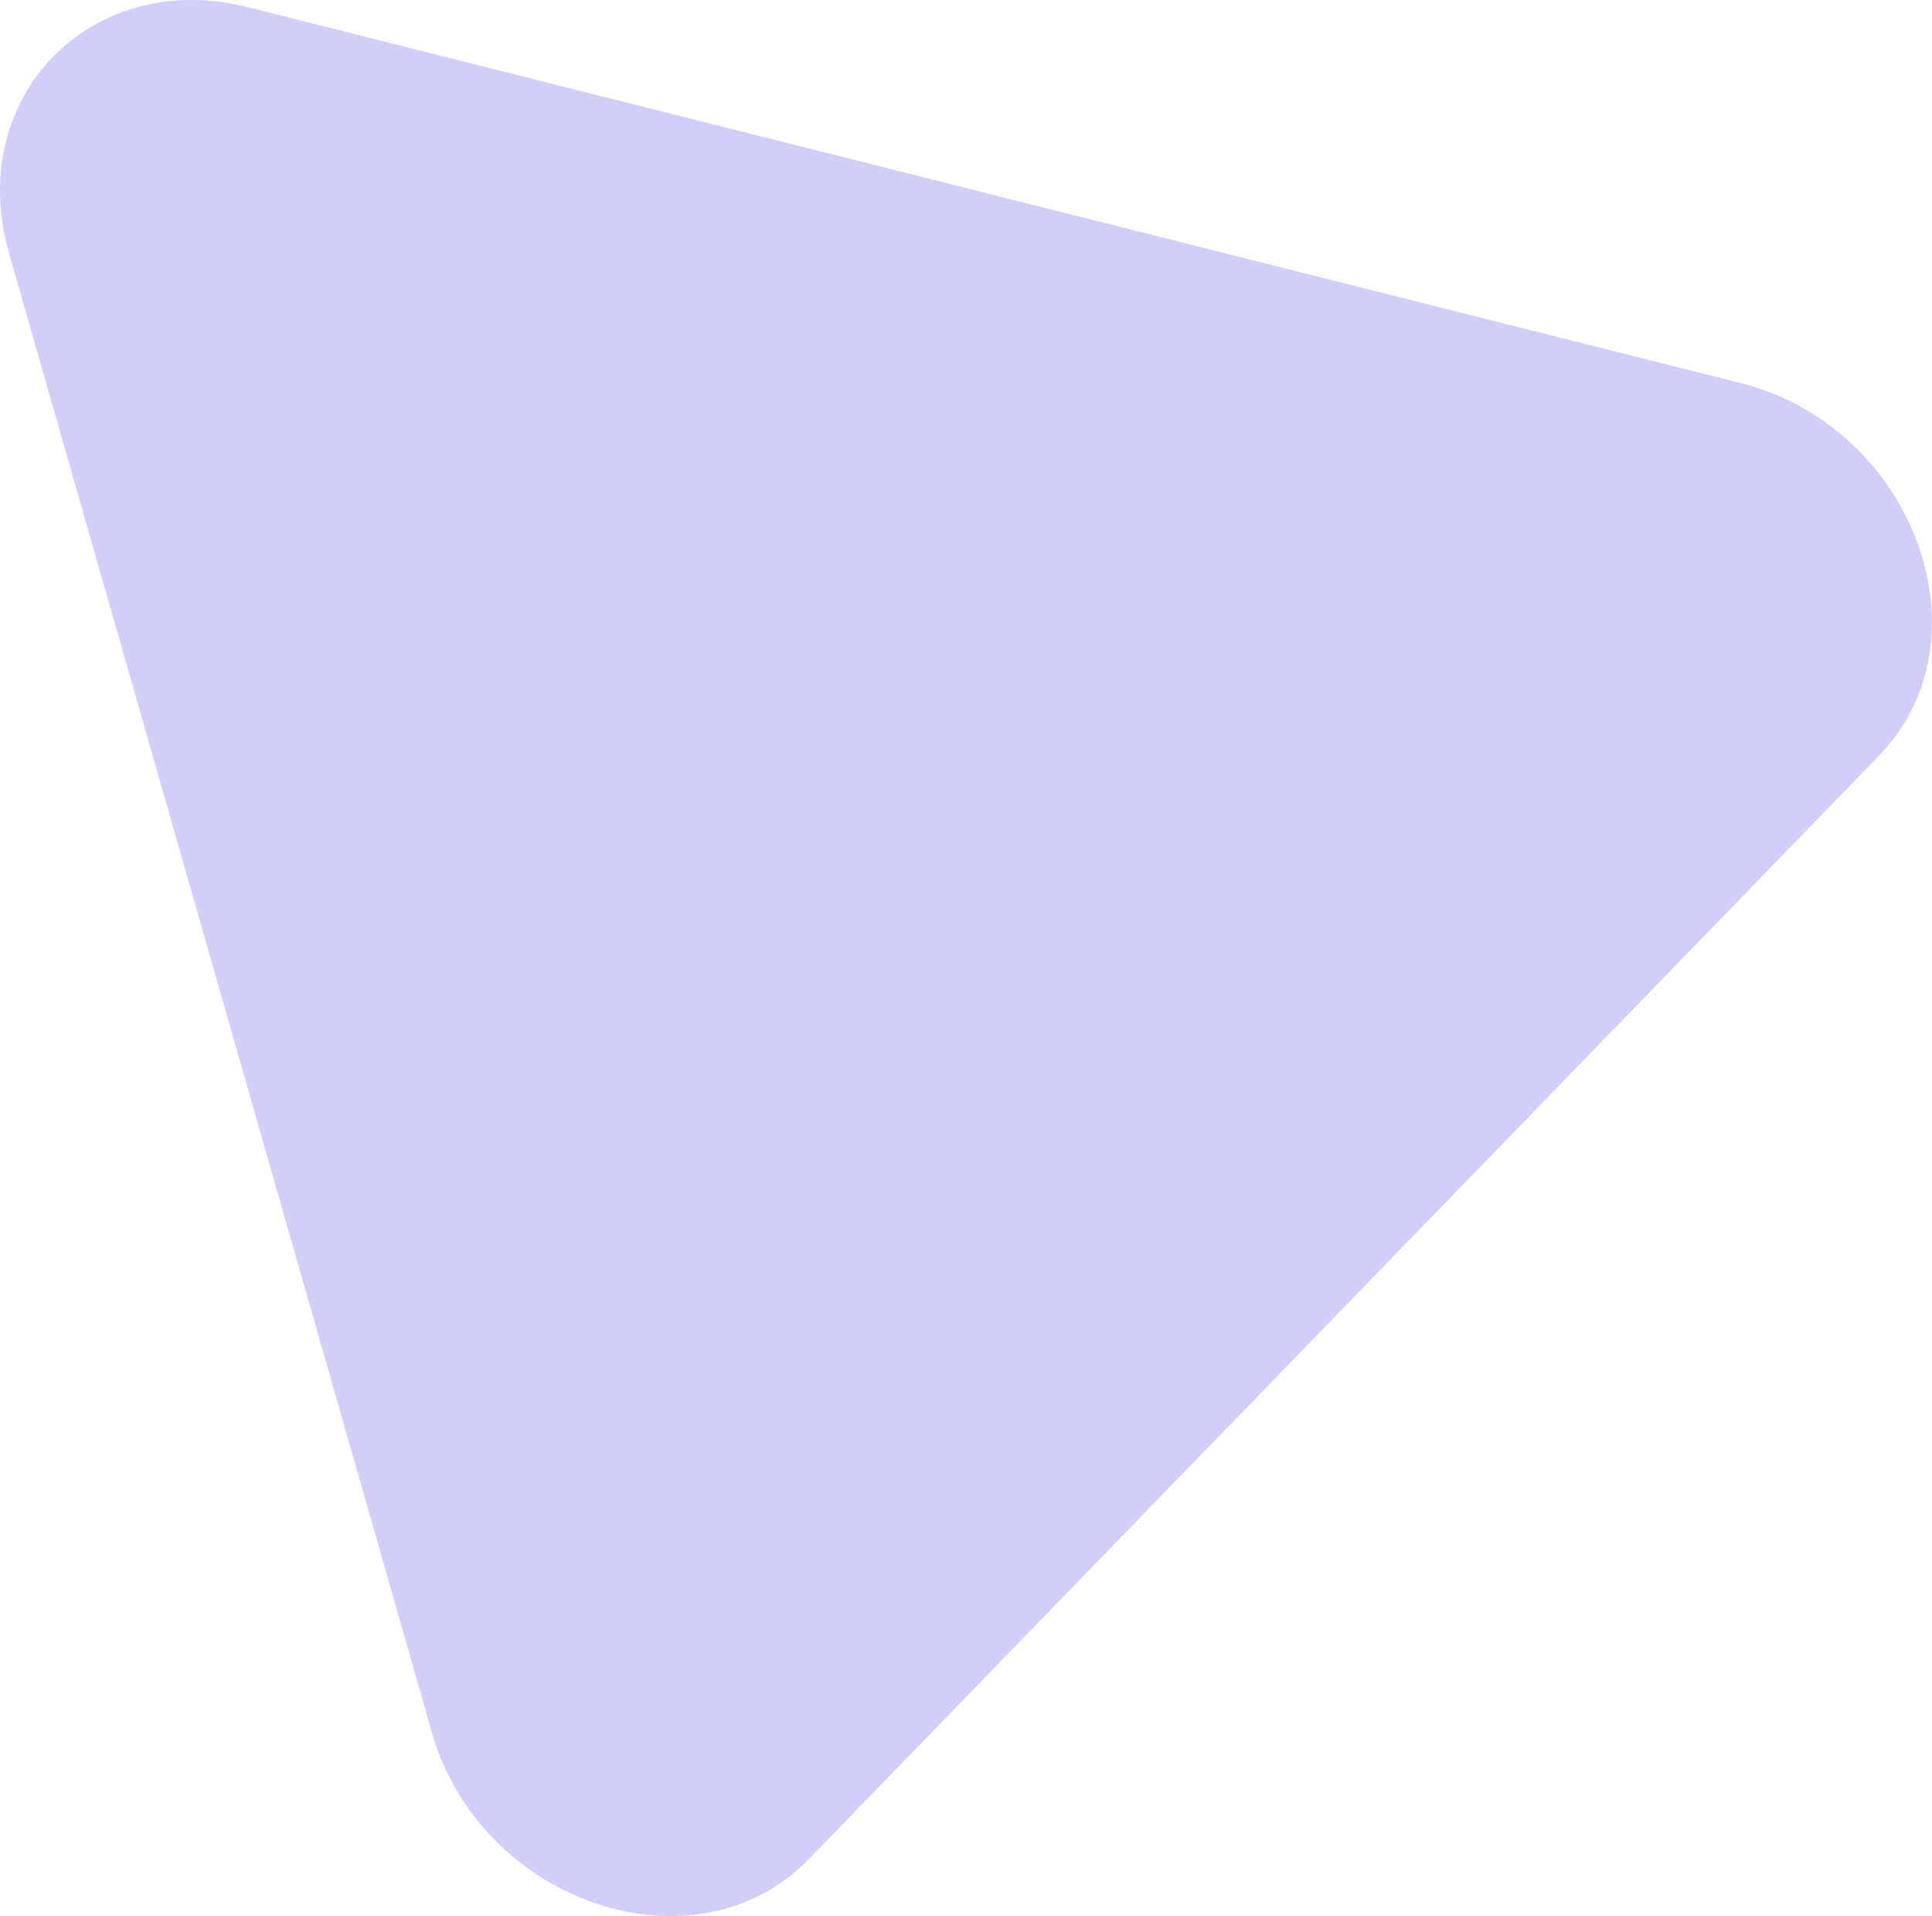 <?xml version="1.0" encoding="UTF-8"?> <svg xmlns="http://www.w3.org/2000/svg" width="239" height="237" viewBox="0 0 239 237" fill="none"> <path opacity="0.6" d="M1.116 31.316C-4.382 12.085 11.223 -4.003 30.635 0.884L215.327 47.383C236.694 52.763 246.454 79.03 232.45 93.467L100.074 229.937C86.07 244.374 59.485 235.453 53.432 214.285L1.116 31.316Z" fill="#B2AEF8"></path> </svg> 